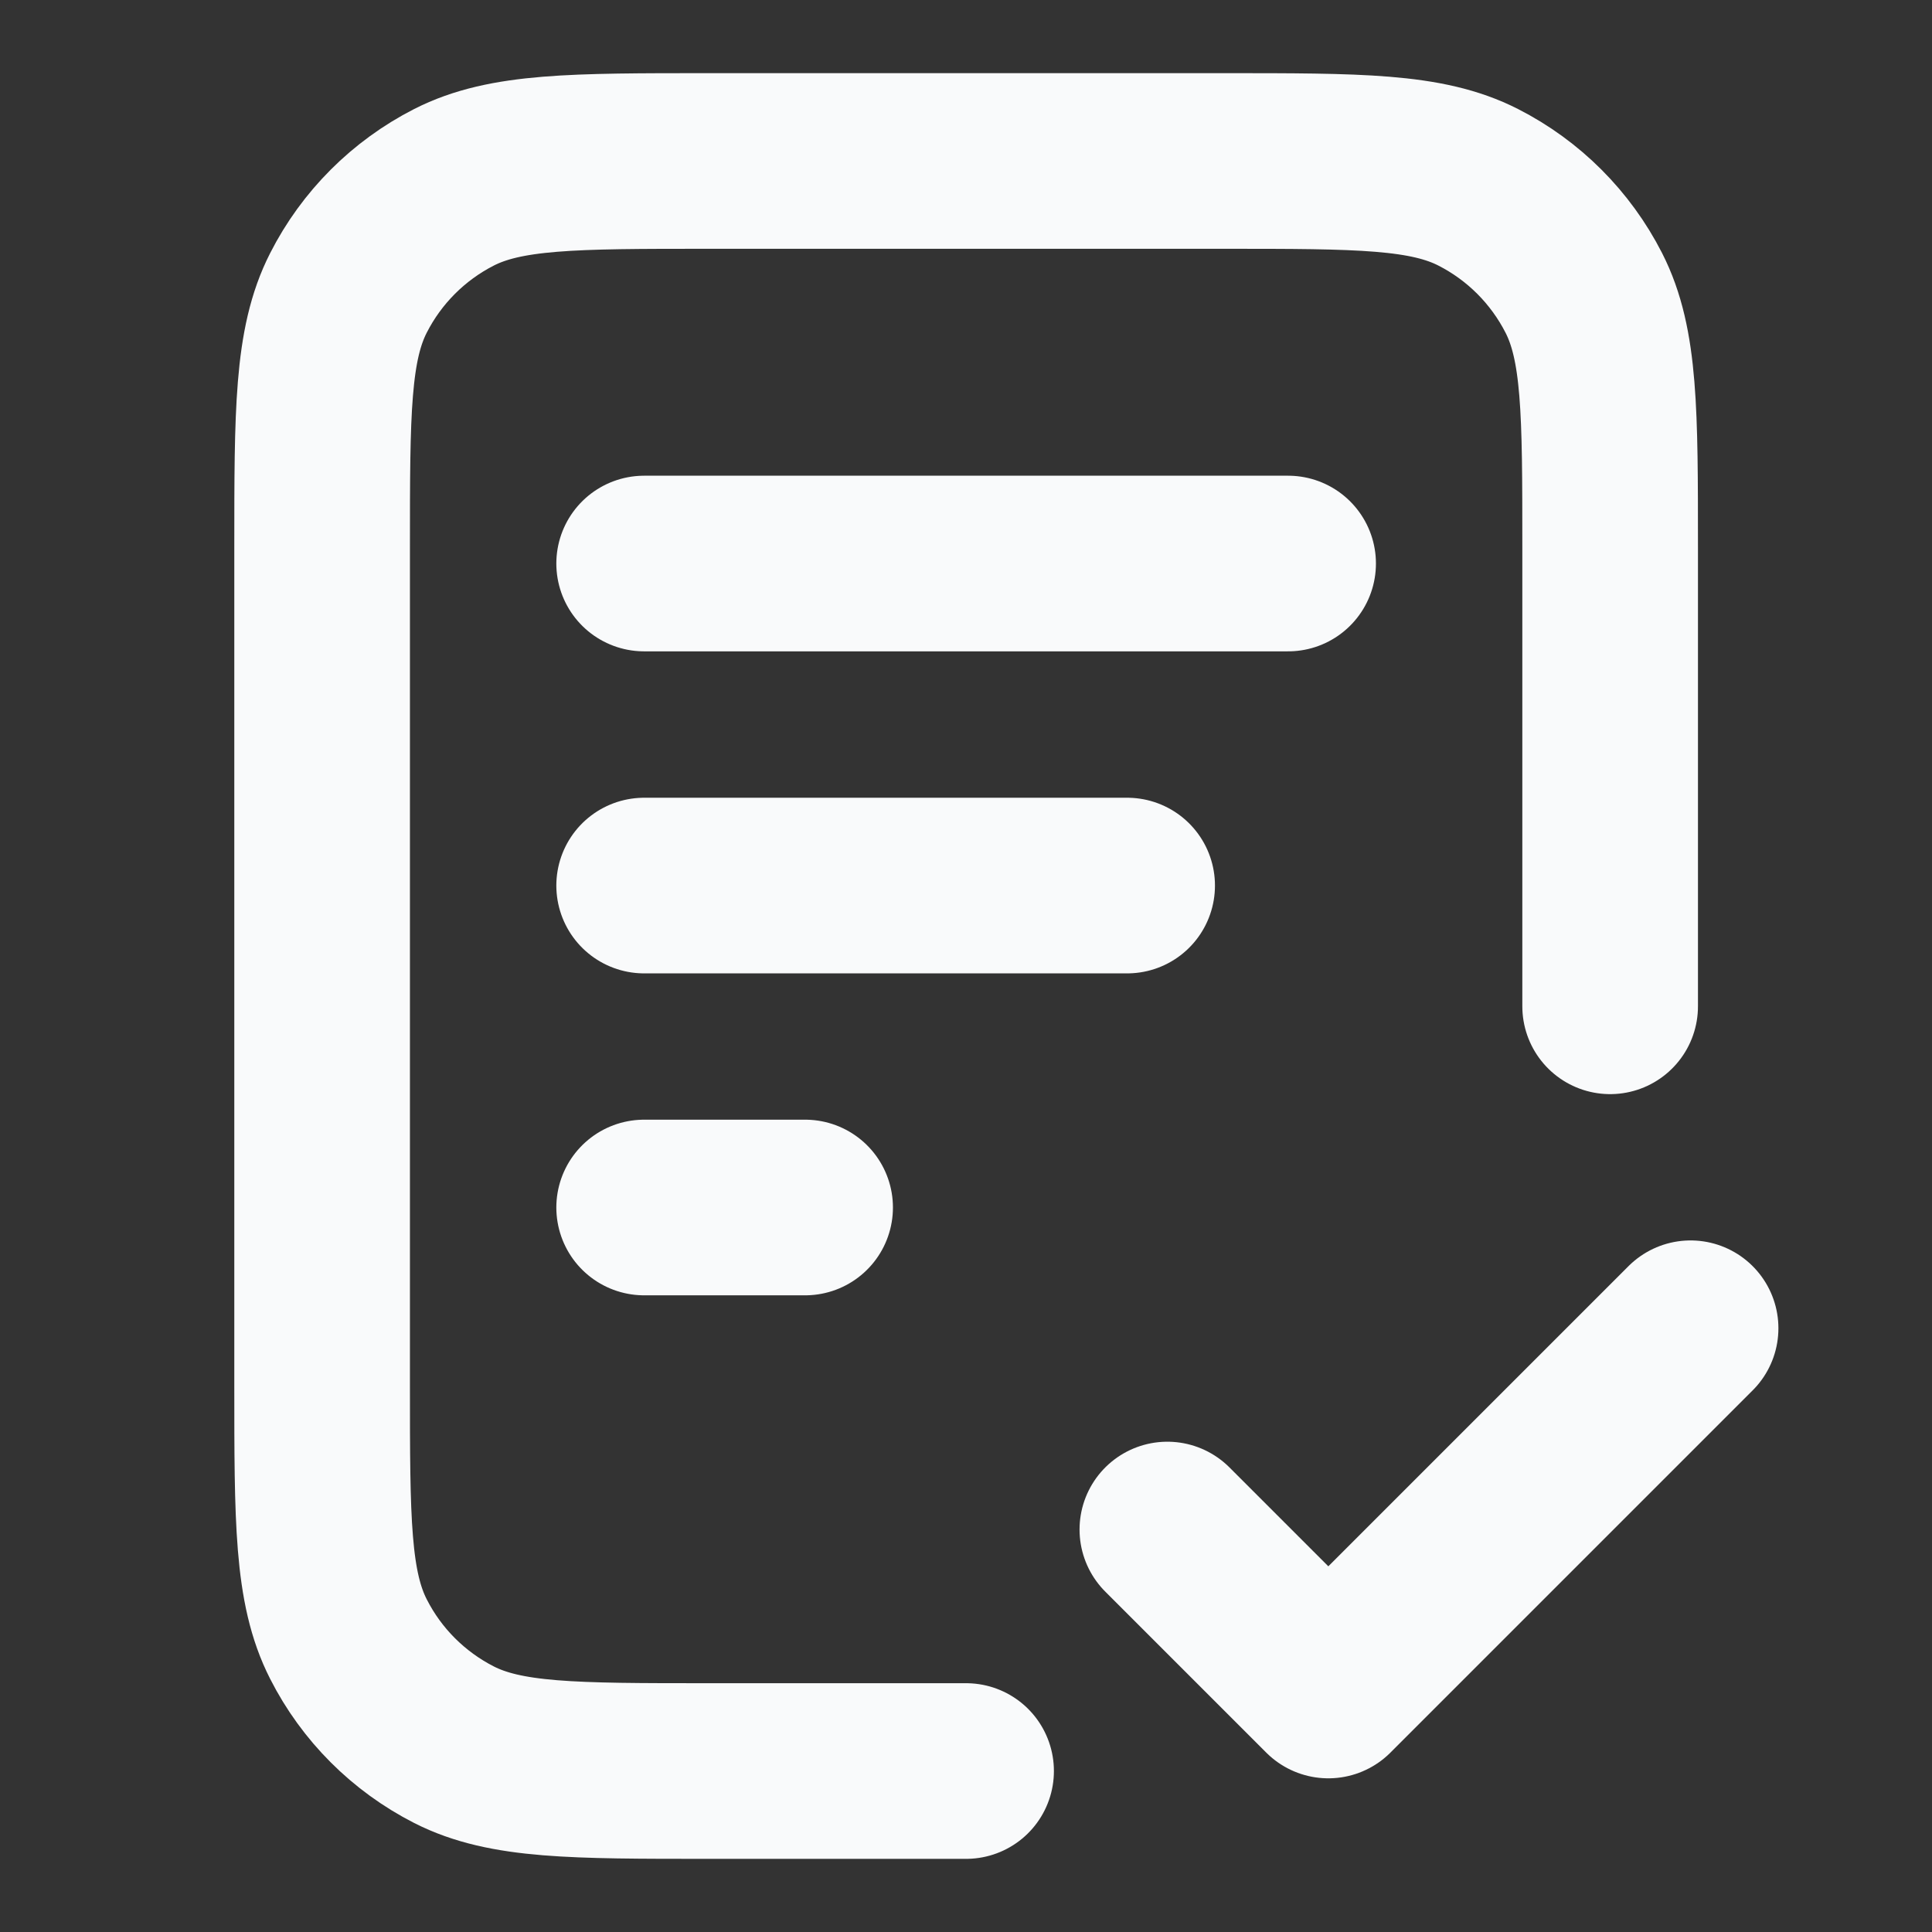 <?xml version="1.0" encoding="UTF-8"?>
<svg xmlns="http://www.w3.org/2000/svg" width="22" height="22" viewBox="0 0 22 22" fill="none">
  <rect x="0" y="0" width="22" height="22" fill="#333333" stroke="none"/>
  <path d="M18.335 11.459V6.234C18.335 4.693 18.335 3.923 18.035 3.335C17.771 2.818 17.351 2.397 16.833 2.133C16.245 1.833 15.475 1.833 13.935 1.833H8.068C6.528 1.833 5.758 1.833 5.169 2.133C4.652 2.397 4.231 2.818 3.968 3.335C3.668 3.923 3.668 4.693 3.668 6.234V15.767C3.668 17.307 3.668 18.077 3.968 18.665C4.231 19.183 4.652 19.603 5.169 19.867C5.758 20.167 6.528 20.167 8.068 20.167H11.001M12.835 10.084H7.335M9.168 13.75H7.335M14.668 6.417H7.335M13.293 17.417L15.126 19.25L19.251 15.125" stroke="#F9FAFB" stroke-width="2" stroke-linecap="round" stroke-linejoin="round"></path>
</svg>
